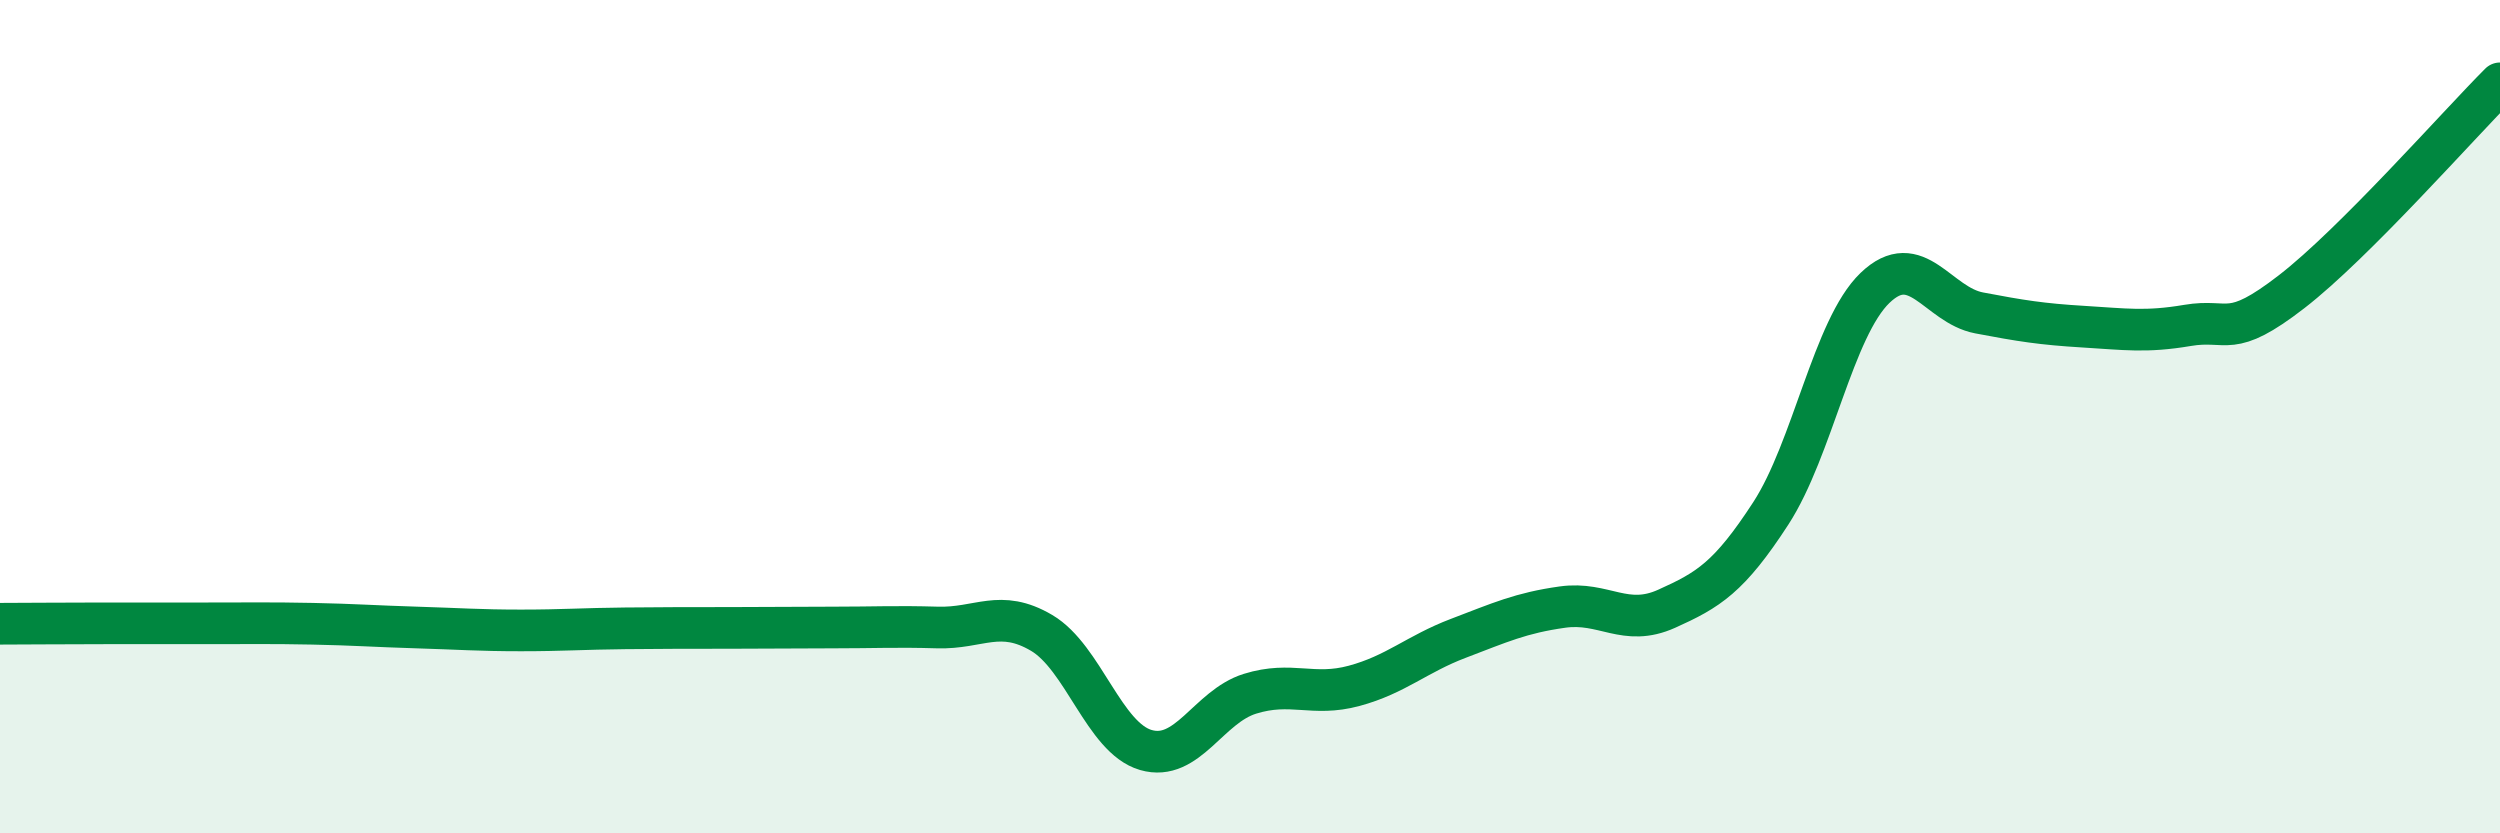
    <svg width="60" height="20" viewBox="0 0 60 20" xmlns="http://www.w3.org/2000/svg">
      <path
        d="M 0,14.97 C 0.5,14.97 1.5,14.96 2.5,14.96 C 3.5,14.96 4,14.96 5,14.96 C 6,14.96 6.5,14.95 7.5,14.97 C 8.5,14.99 9,15.03 10,15.06 C 11,15.09 11.5,15.13 12.5,15.13 C 13.5,15.13 14,15.09 15,15.08 C 16,15.07 16.5,15.07 17.5,15.07 C 18.5,15.07 19,15.06 20,15.06 C 21,15.06 21.5,15.03 22.5,15.06 C 23.5,15.09 24,14.6 25,15.19 C 26,15.78 26.5,17.71 27.5,18 C 28.5,18.29 29,16.96 30,16.65 C 31,16.34 31.5,16.73 32.5,16.46 C 33.5,16.19 34,15.7 35,15.32 C 36,14.94 36.5,14.71 37.5,14.57 C 38.5,14.43 39,15.06 40,14.61 C 41,14.16 41.5,13.86 42.5,12.32 C 43.5,10.78 44,7.87 45,6.91 C 46,5.95 46.5,7.32 47.5,7.51 C 48.5,7.7 49,7.78 50,7.84 C 51,7.9 51.5,7.98 52.5,7.81 C 53.5,7.64 53.5,8.16 55,7 C 56.5,5.84 59,3 60,2L60 20L0 20Z"
        fill="#008740"
        opacity="0.1"
        stroke-linecap="round"
        stroke-linejoin="round"
      />
      <path
        d="M 0,14.97 C 0.5,14.97 1.5,14.96 2.5,14.96 C 3.5,14.96 4,14.96 5,14.96 C 6,14.96 6.5,14.95 7.5,14.97 C 8.5,14.99 9,15.03 10,15.06 C 11,15.09 11.5,15.13 12.5,15.13 C 13.5,15.13 14,15.09 15,15.08 C 16,15.07 16.5,15.07 17.5,15.07 C 18.5,15.07 19,15.06 20,15.06 C 21,15.06 21.5,15.03 22.5,15.06 C 23.5,15.09 24,14.6 25,15.19 C 26,15.78 26.5,17.71 27.5,18 C 28.5,18.29 29,16.96 30,16.65 C 31,16.34 31.5,16.73 32.5,16.46 C 33.5,16.19 34,15.7 35,15.32 C 36,14.94 36.5,14.71 37.5,14.57 C 38.5,14.43 39,15.06 40,14.61 C 41,14.16 41.5,13.86 42.5,12.32 C 43.5,10.78 44,7.87 45,6.91 C 46,5.95 46.5,7.32 47.5,7.51 C 48.5,7.7 49,7.78 50,7.84 C 51,7.9 51.5,7.98 52.5,7.81 C 53.5,7.64 53.5,8.16 55,7 C 56.5,5.84 59,3 60,2"
        stroke="#008740"
        stroke-width="1"
        fill="none"
        stroke-linecap="round"
        stroke-linejoin="round"
      />
    </svg>
  